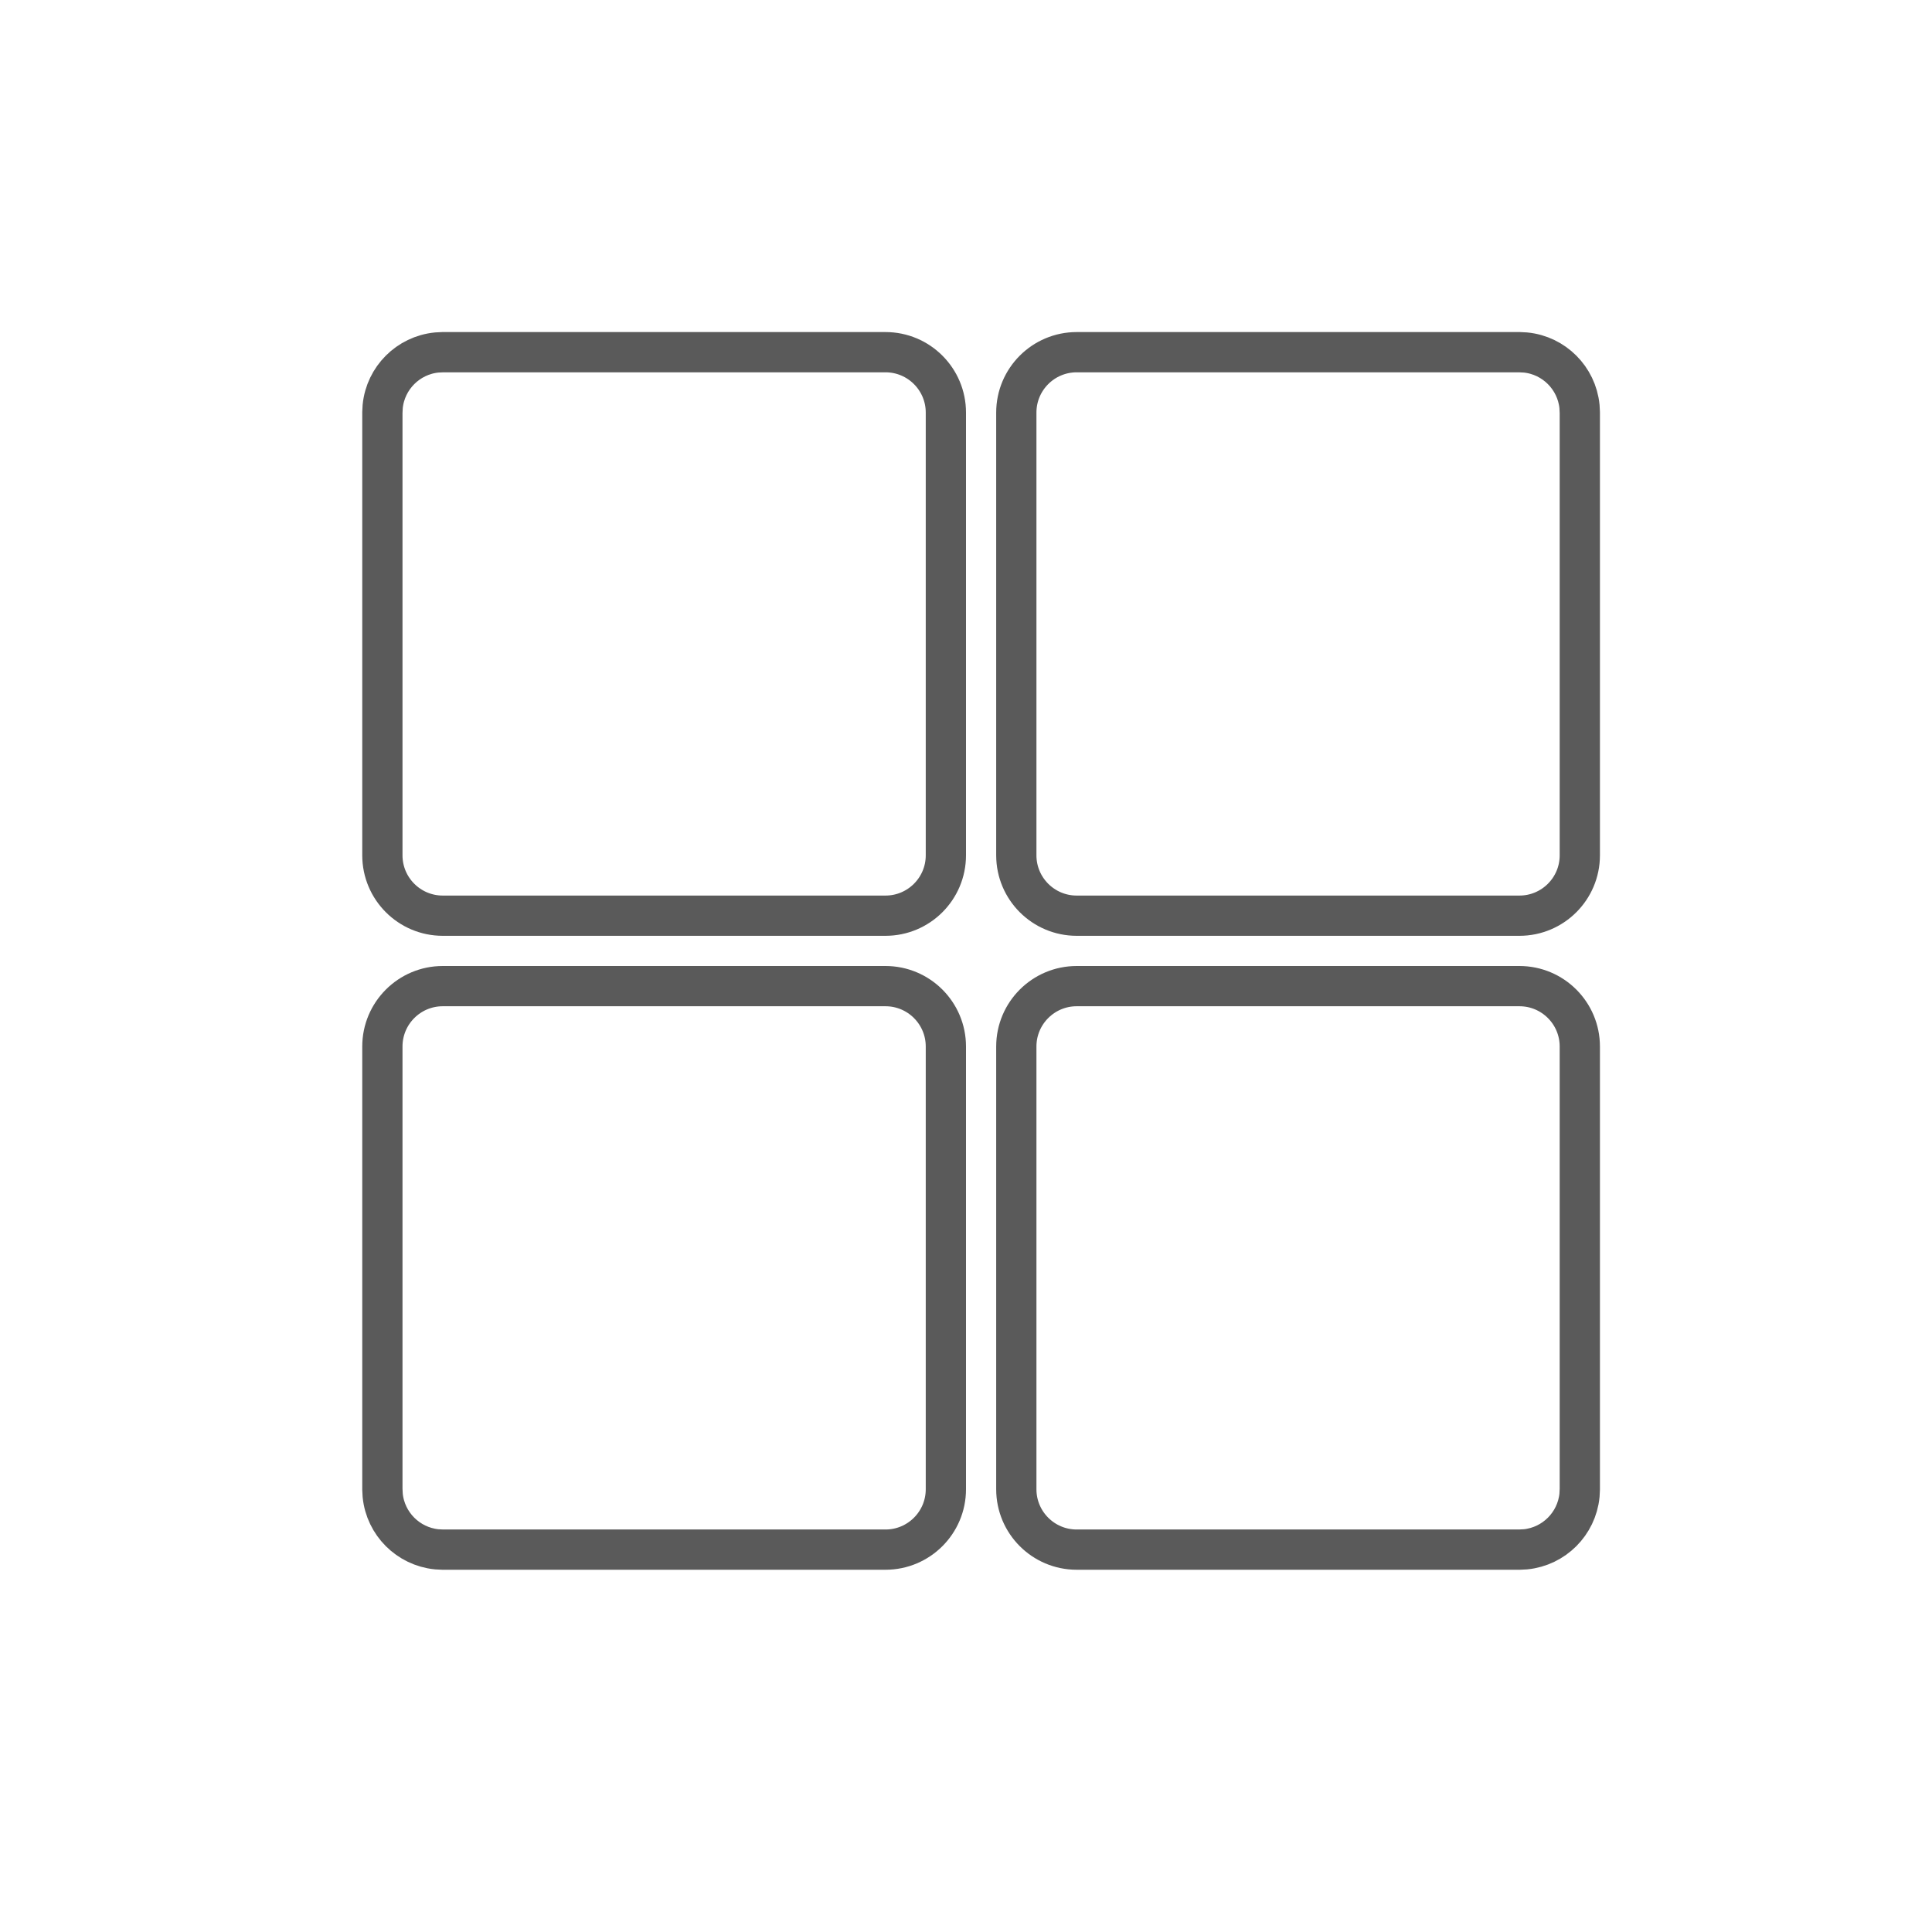 <svg width="48" height="48" viewBox="0 0 48 48" fill="none" xmlns="http://www.w3.org/2000/svg">
<path d="M11 8.75H22C22.828 8.75 23.5 9.422 23.5 10.25V21.25C23.5 22.078 22.828 22.75 22 22.75H11C10.172 22.75 9.5 22.078 9.5 21.25V10.25L9.508 10.097C9.579 9.391 10.141 8.829 10.847 8.758L11 8.75Z" stroke="#5A5A5A"/>
<path d="M37.75 8.75H26.75C25.922 8.75 25.25 9.422 25.25 10.25V21.25C25.25 22.078 25.922 22.75 26.75 22.75H37.75C38.578 22.75 39.25 22.078 39.25 21.25V10.25L39.242 10.097C39.17 9.391 38.609 8.829 37.903 8.758L37.75 8.75Z" stroke="#5A5A5A"/>
<path d="M11 38.5H22C22.828 38.5 23.5 37.828 23.5 37V26C23.5 25.172 22.828 24.5 22 24.5H11C10.172 24.5 9.5 25.172 9.5 26V37L9.508 37.153C9.579 37.859 10.141 38.42 10.847 38.492L11 38.5Z" stroke="#5A5A5A"/>
<path d="M37.75 38.5H26.75C25.922 38.5 25.25 37.828 25.25 37V26C25.25 25.172 25.922 24.5 26.75 24.5H37.75C38.578 24.5 39.25 25.172 39.25 26V37L39.242 37.153C39.17 37.859 38.609 38.42 37.903 38.492L37.75 38.5Z" stroke="#5A5A5A"/>
</svg>

